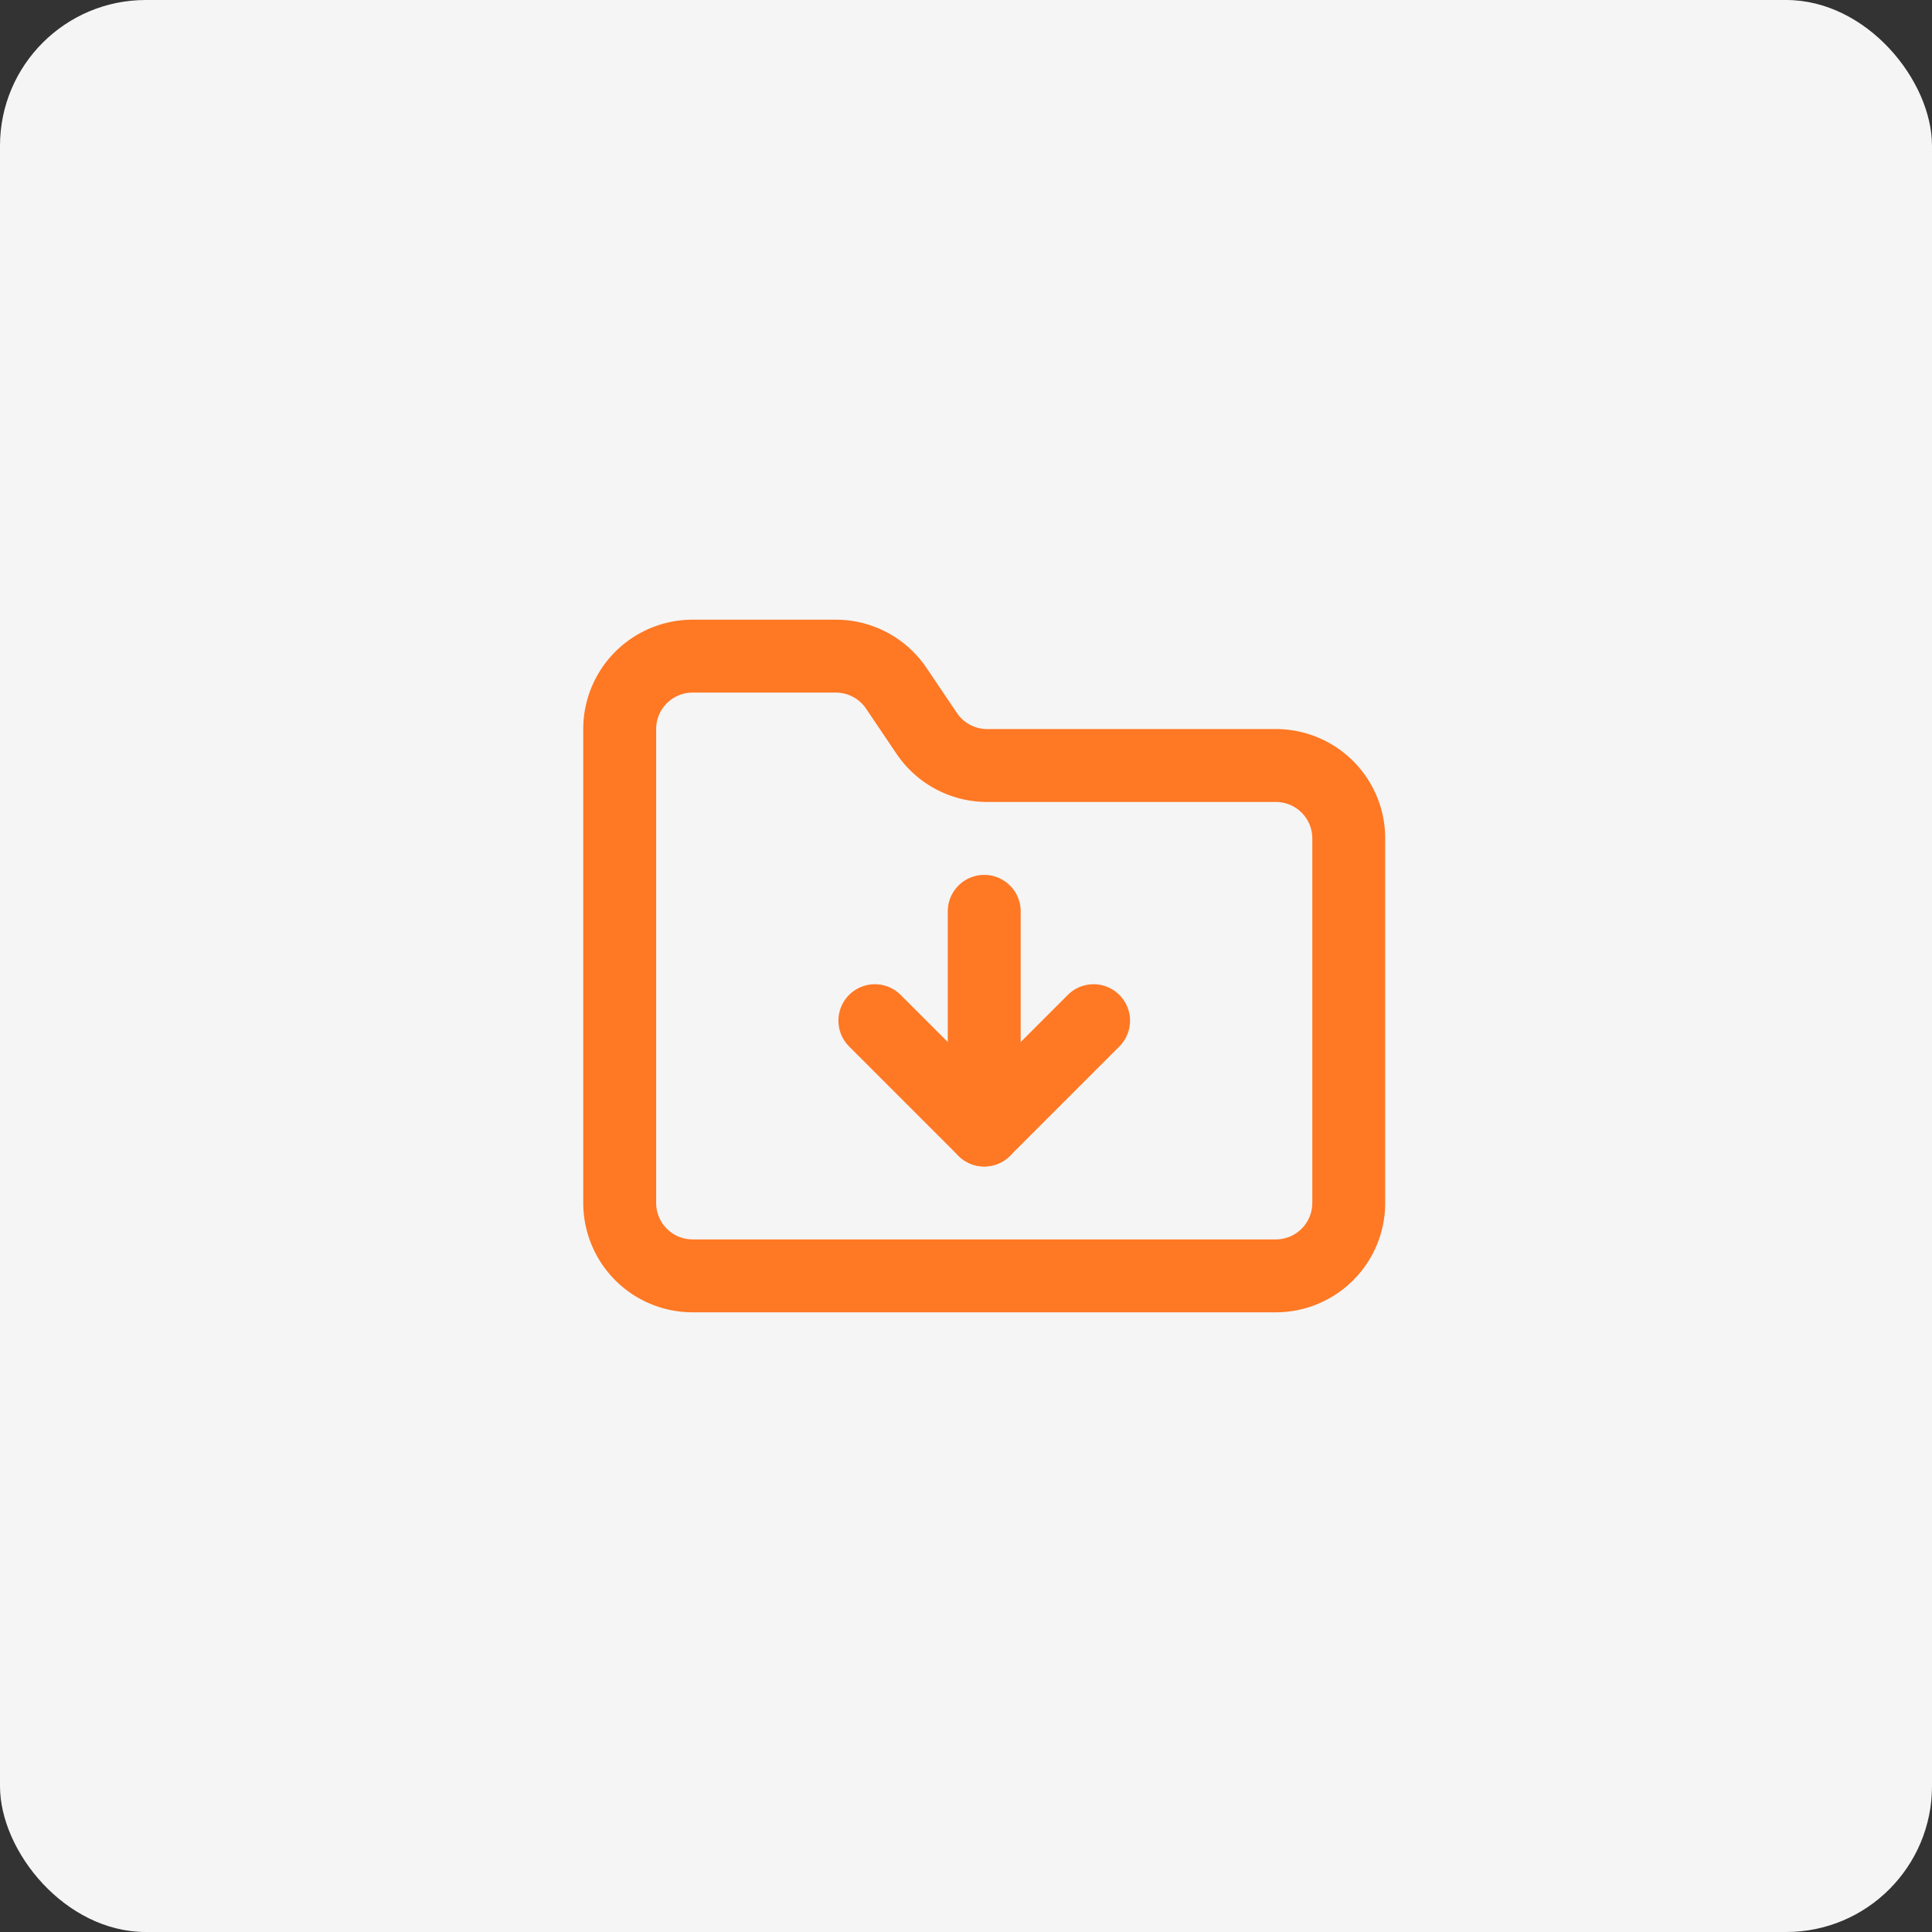<?xml version="1.0"?>
<svg xmlns="http://www.w3.org/2000/svg" xmlns:xlink="http://www.w3.org/1999/xlink" width="53" height="53" viewBox="0 0 53 53">
  <rect x="0" y="0" width="53" height="53" fill="#333333" stroke="none"/>
  <defs>
    <clipPath id="clip-Icon-documents-accedez">
      <rect width="53" height="53"/>
    </clipPath>
  </defs>
  <g id="Icon-documents-accedez" clip-path="url(#clip-Icon-documents-accedez)">
    <g id="icon-optimisez" transform="translate(-9696.5 1450.917)">
      <rect id="Rectangle_7448" data-name="Rectangle 7448" width="53" height="53" rx="4" transform="translate(9696.5 -1450.917)" fill="#f5f5f5"/>
    </g>
    <g id="Groupe_499" data-name="Groupe 499" transform="translate(15 15)">
      <path id="Trac&#xE9;_7195" data-name="Trac&#xE9; 7195" d="M20,20a2,2,0,0,0,2-2V8a2,2,0,0,0-2-2H12.1a2,2,0,0,1-1.69-.9L9.6,3.9A2,2,0,0,0,7.93,3H4A2,2,0,0,0,2,5V18a2,2,0,0,0,2,2Z" fill="none" stroke="#ff7824" stroke-linecap="round" stroke-linejoin="round" stroke-width="2"/>
      <path id="Trac&#xE9;_7196" data-name="Trac&#xE9; 7196" d="M12,10v6" fill="none" stroke="#ff7824" stroke-linecap="round" stroke-linejoin="round" stroke-width="2"/>
      <path id="Trac&#xE9;_7197" data-name="Trac&#xE9; 7197" d="M15,13l-3,3L9,13" fill="none" stroke="#ff7824" stroke-linecap="round" stroke-linejoin="round" stroke-width="2"/>
    </g>
  </g>
</svg>
